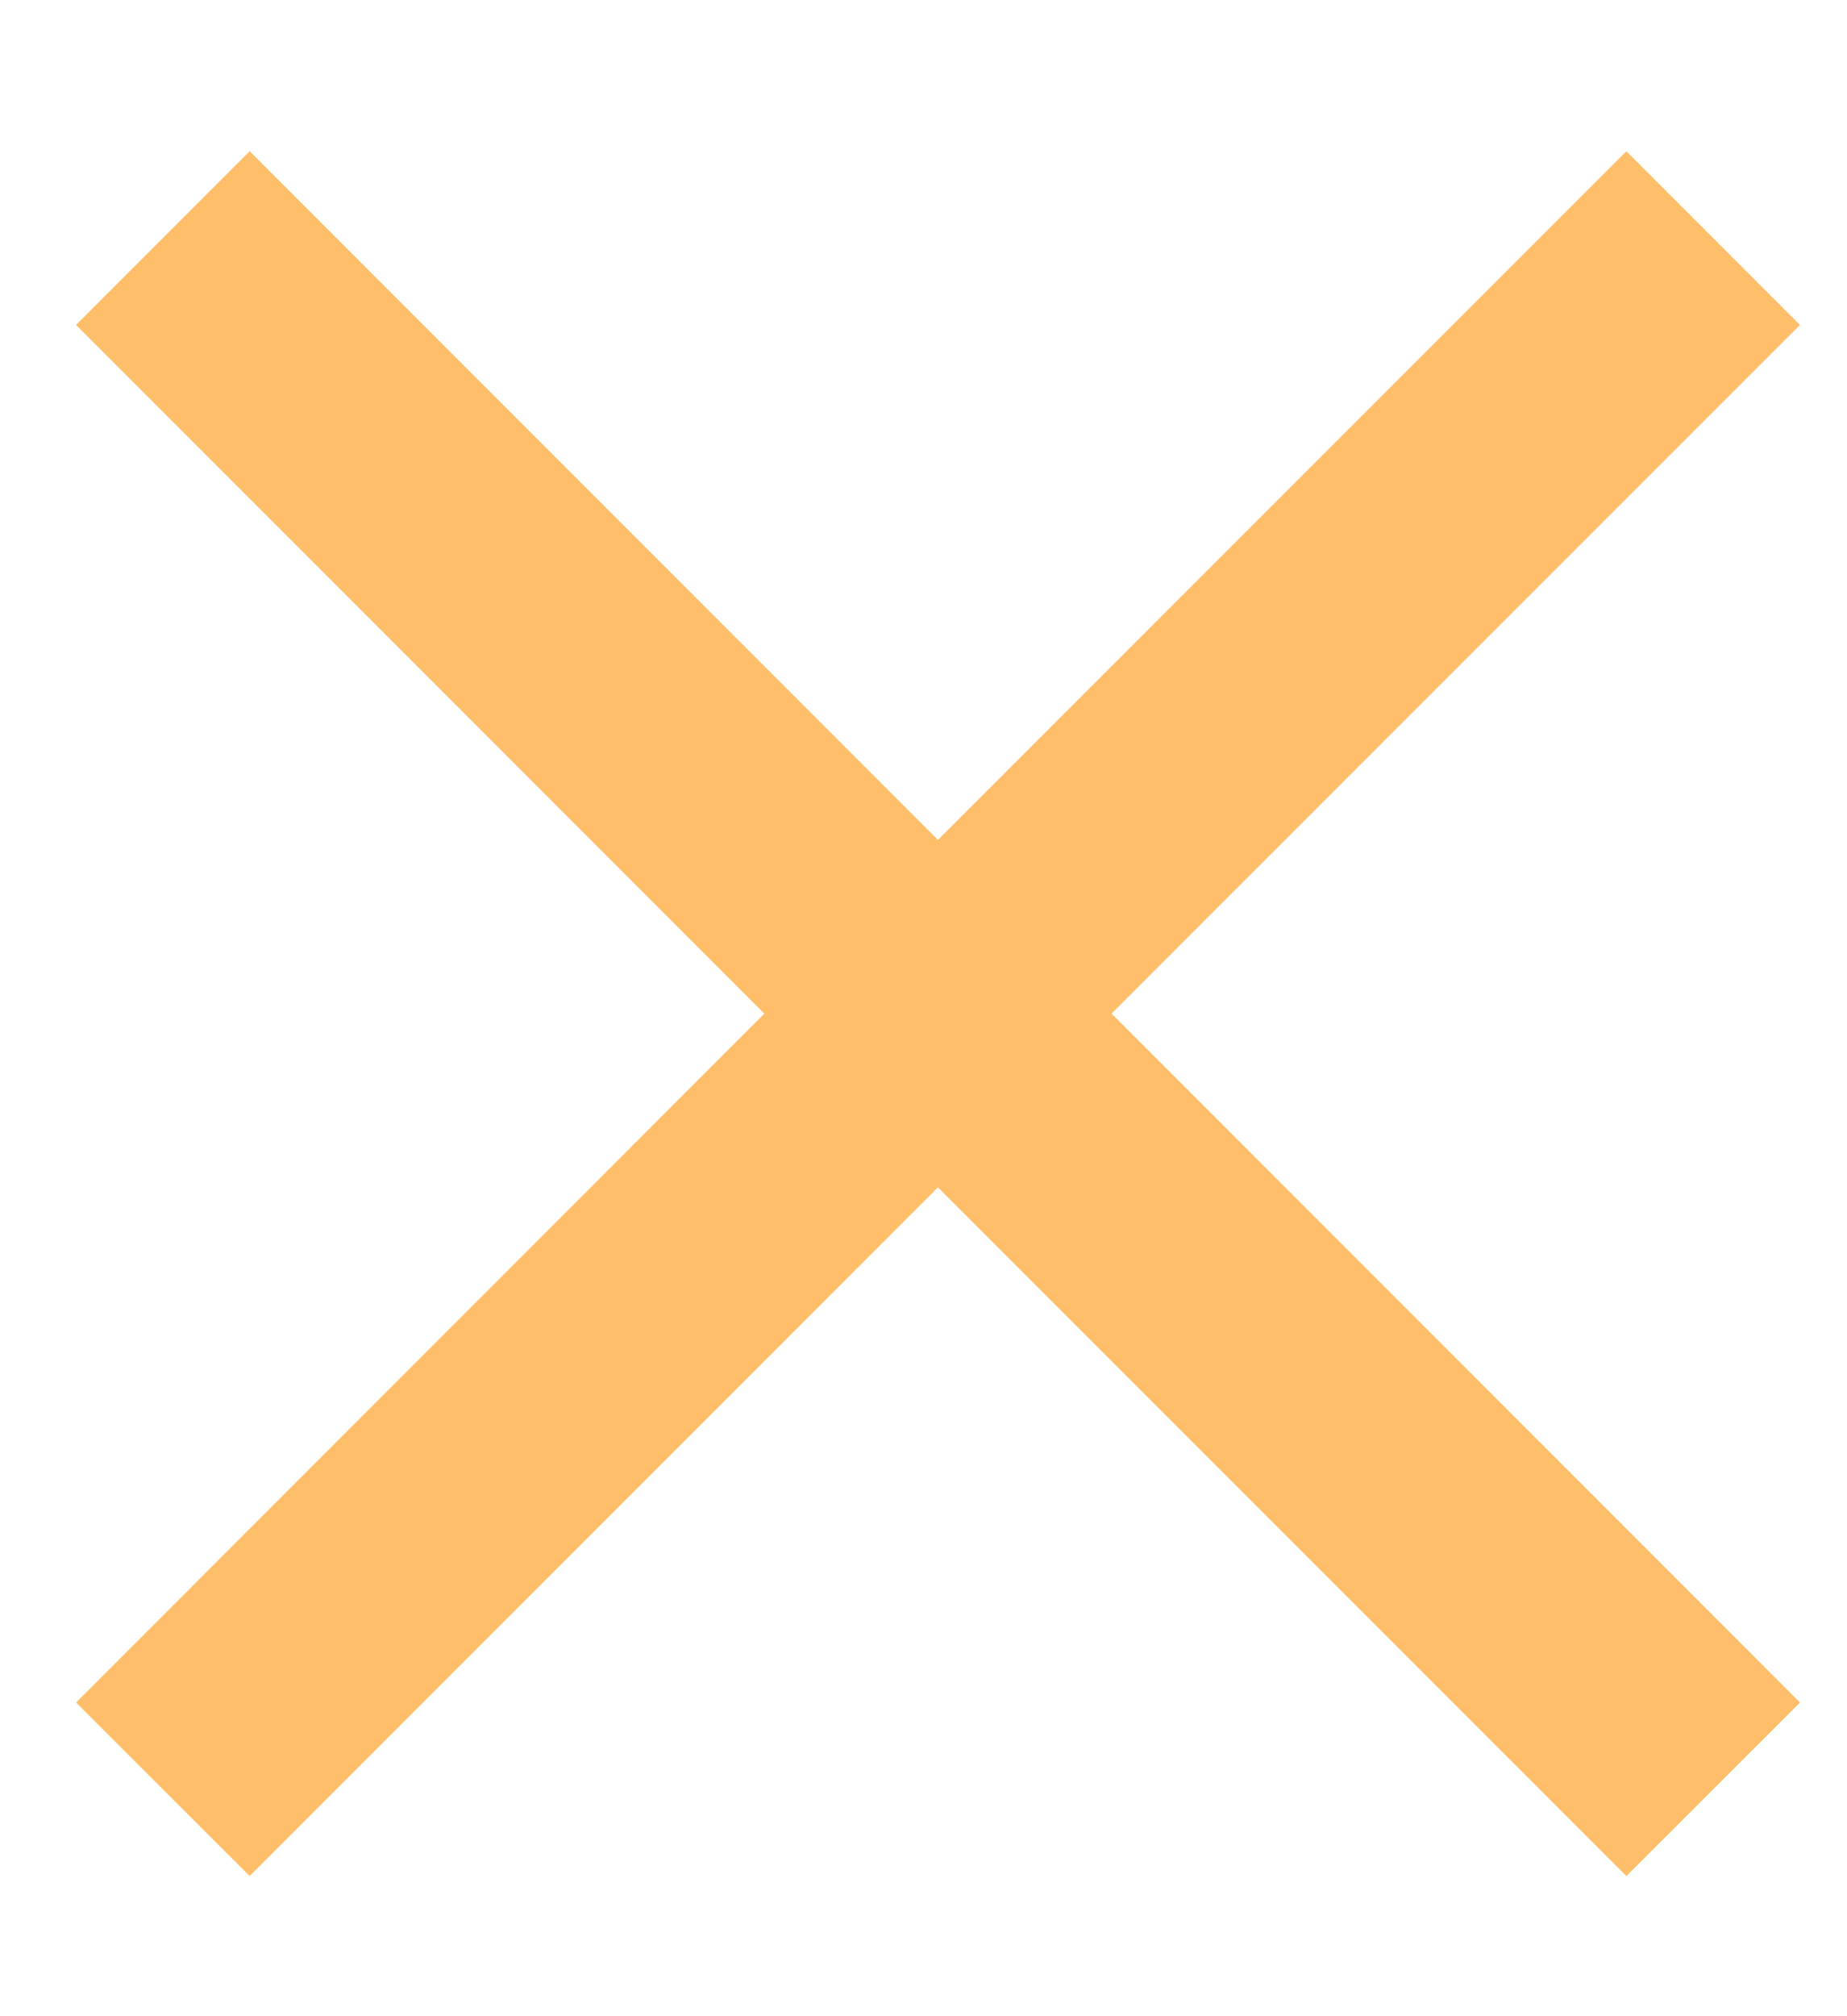 <svg width="11" height="12" viewBox="0 0 11 12" fill="none" xmlns="http://www.w3.org/2000/svg">
<g opacity="0.6" clip-path="url(#clip0_171_474)">
<path d="M10.72 1.934L9.686 0.9L5.586 4.999L1.487 0.9L0.453 1.934L4.552 6.033L0.453 10.133L1.487 11.166L5.586 7.067L9.686 11.166L10.72 10.133L6.62 6.033L10.72 1.934Z" fill="#FF9305"/>
</g>
<defs>
<clipPath id="clip0_171_474">
<rect width="11" height="11" fill="white" transform="translate(0 0.5)"/>
</clipPath>
</defs>
</svg>

